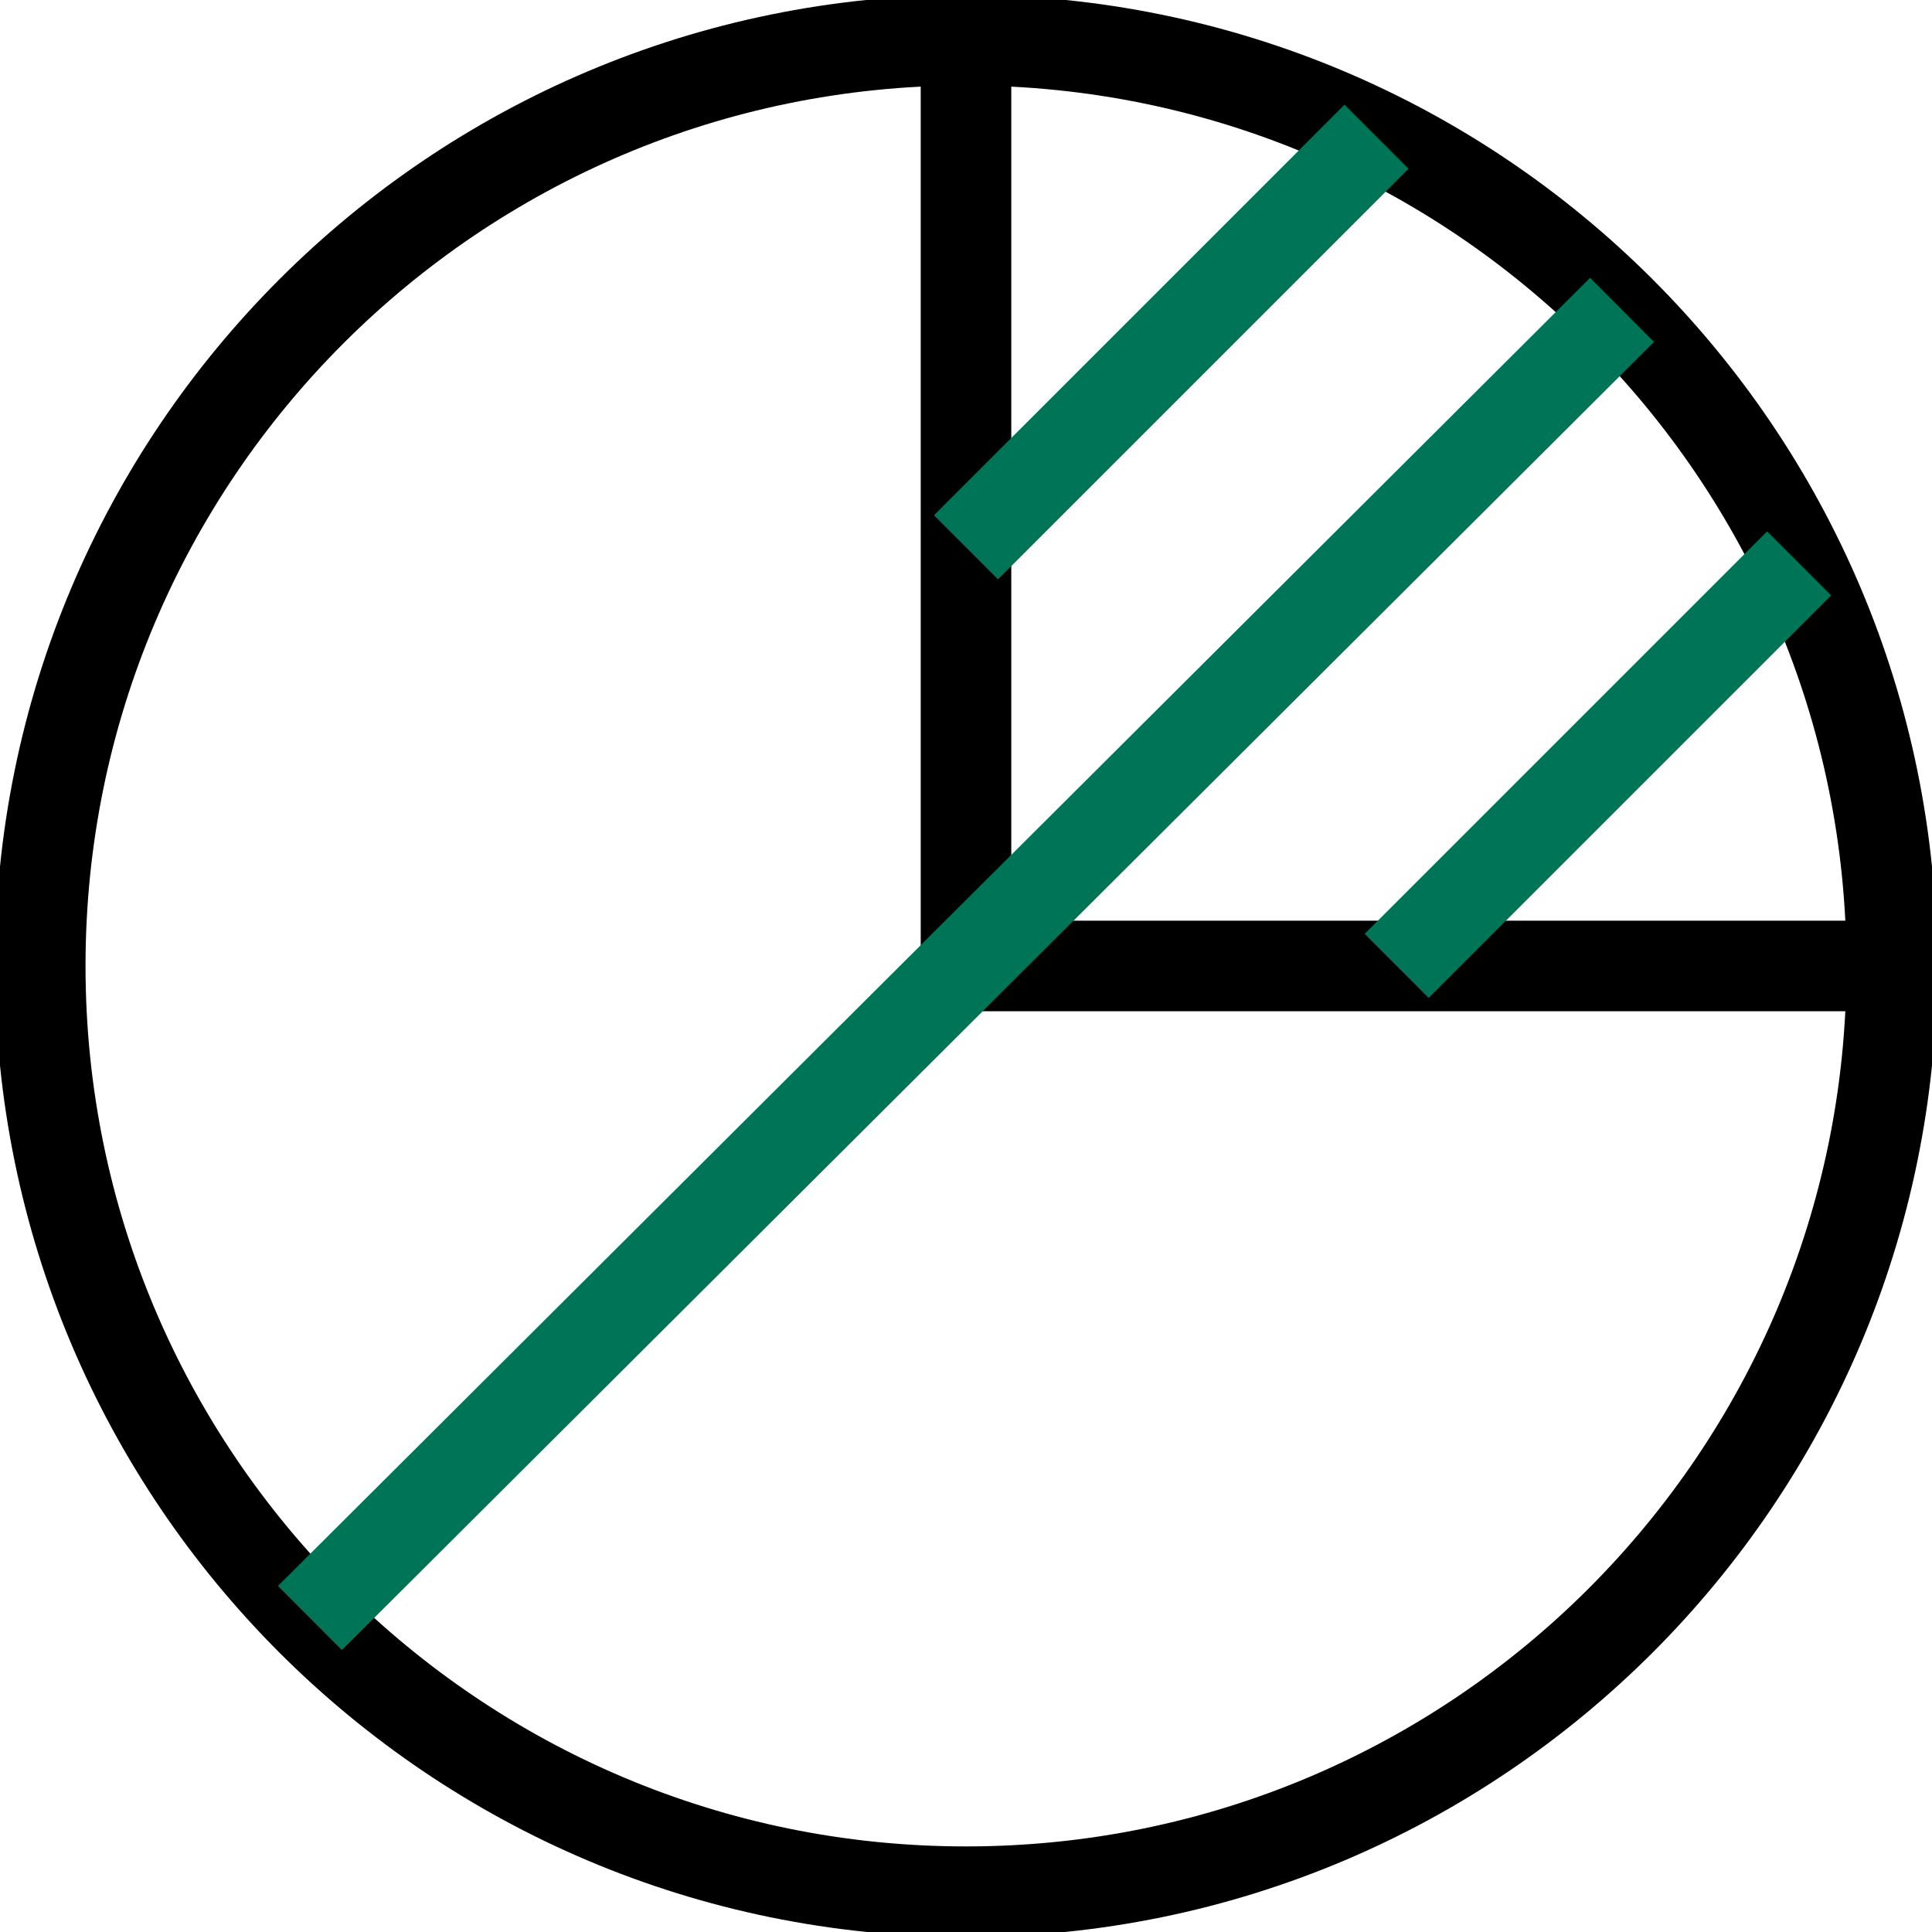 <svg xmlns="http://www.w3.org/2000/svg" width="64" height="64" viewBox="0 0 64 64" fill="none"><g clip-path="url(#clip0_2144_23731)"><path d="M32 62.665C48.937 62.665 62.667 48.935 62.667 31.999C62.667 15.062 48.937 1.332 32 1.332C15.063 1.332 1.333 15.062 1.333 31.999C1.333 48.935 15.063 62.665 32 62.665Z" stroke="black" stroke-width="3" stroke-miterlimit="10"></path><path d="M32 1.332V31.999H62.667" stroke="black" stroke-width="3" stroke-miterlimit="10"></path><path d="M53.733 10.266L10.267 53.599" stroke="#007456" stroke-width="3" stroke-miterlimit="10"></path><path d="M45.6 4.531L32 18.131" stroke="#007456" stroke-width="3" stroke-miterlimit="10"></path><path d="M59.6 18.664L46.267 31.997" stroke="#007456" stroke-width="3" stroke-miterlimit="10"></path></g><defs><clipPath id="clip0_2144_23731"><rect width="64" height="64" fill="white"></rect></clipPath></defs></svg>